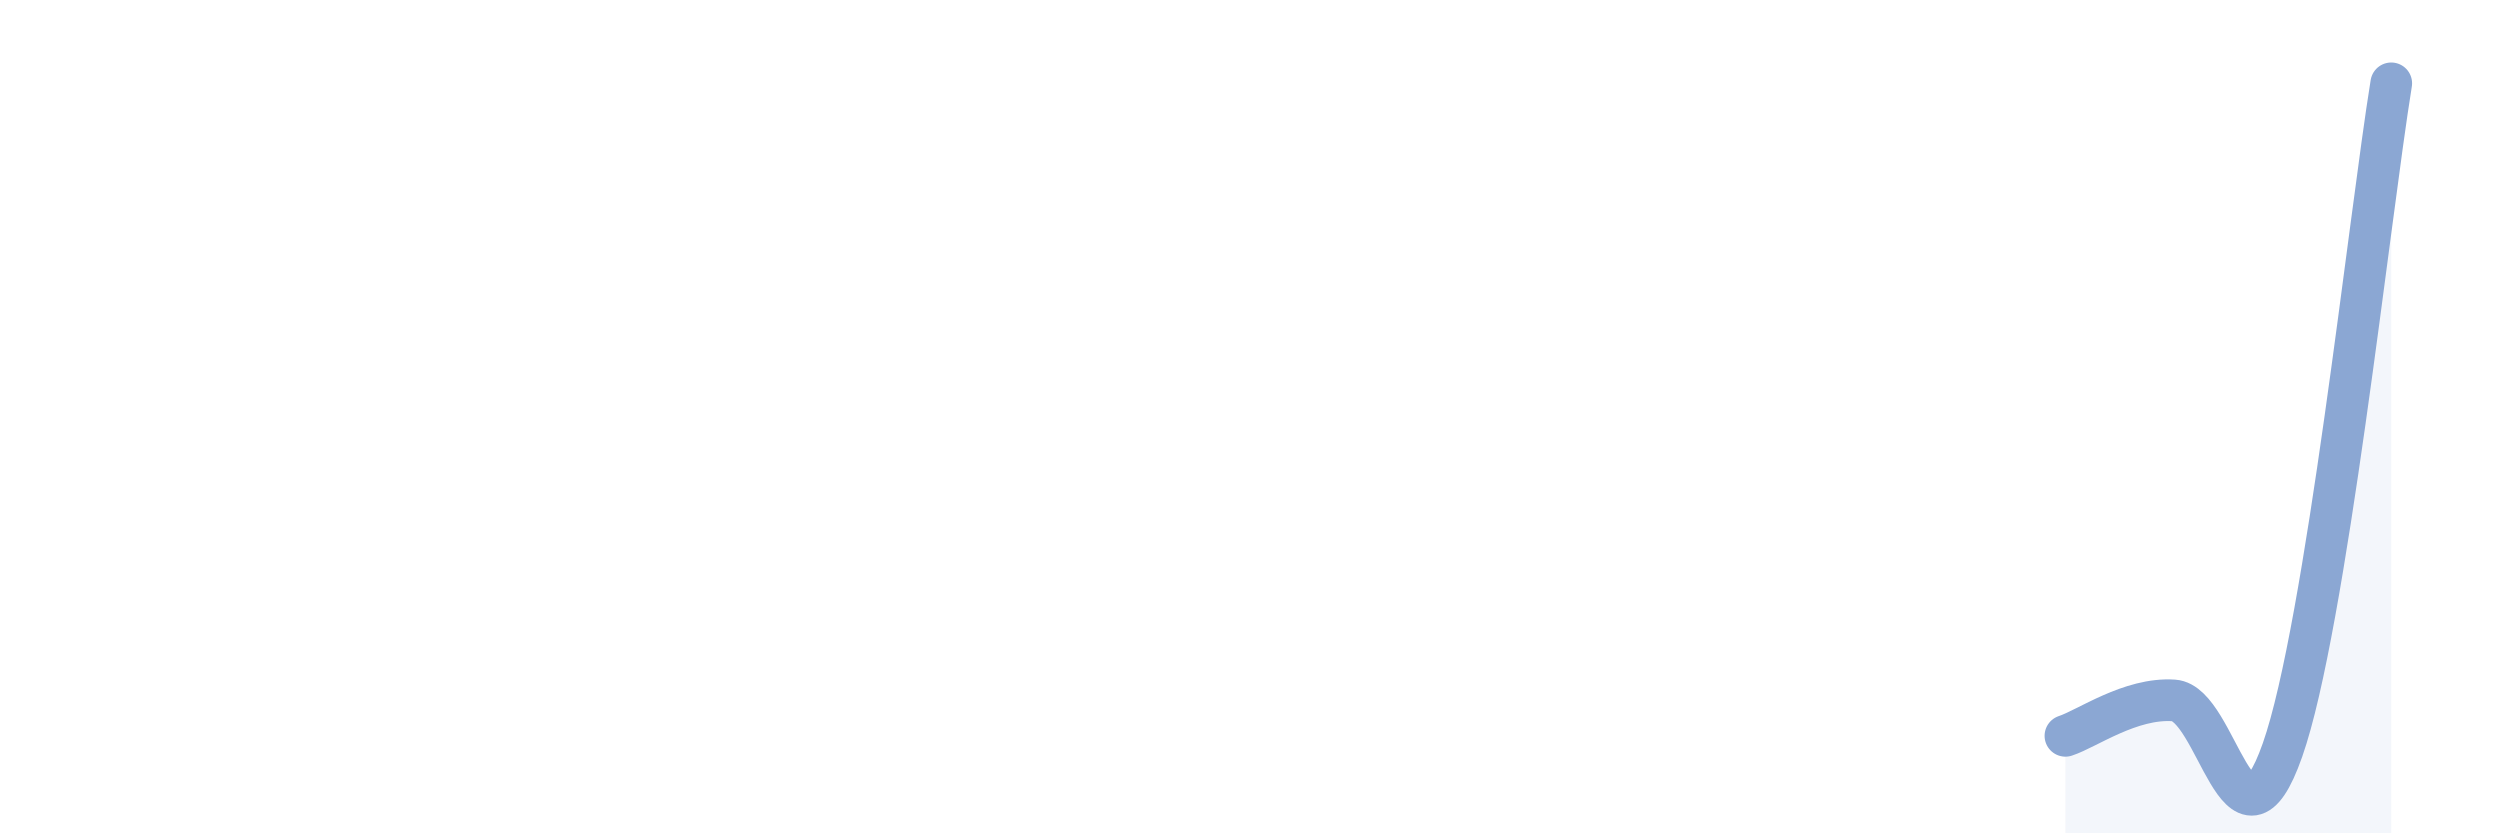 
    <svg width="60" height="20" viewBox="0 0 60 20" xmlns="http://www.w3.org/2000/svg">
      <path
        d="M 49.57,17.66 C 50.09,17.49 51.13,16.74 52.17,16.81 C 53.21,16.88 53.74,20.96 54.78,18 C 55.82,15.04 56.87,5.2 57.39,2L57.39 20L49.57 20Z"
        fill="#8ba7d3"
        opacity="0.1"
        stroke-linecap="round"
        stroke-linejoin="round"
      />
      <path
        d="M 49.57,17.66 C 50.09,17.49 51.13,16.74 52.17,16.81 C 53.21,16.88 53.74,20.96 54.78,18 C 55.82,15.04 56.87,5.2 57.39,2"
        stroke="#8ba7d3"
        stroke-width="1"
        fill="none"
        stroke-linecap="round"
        stroke-linejoin="round"
      />
    </svg>
  